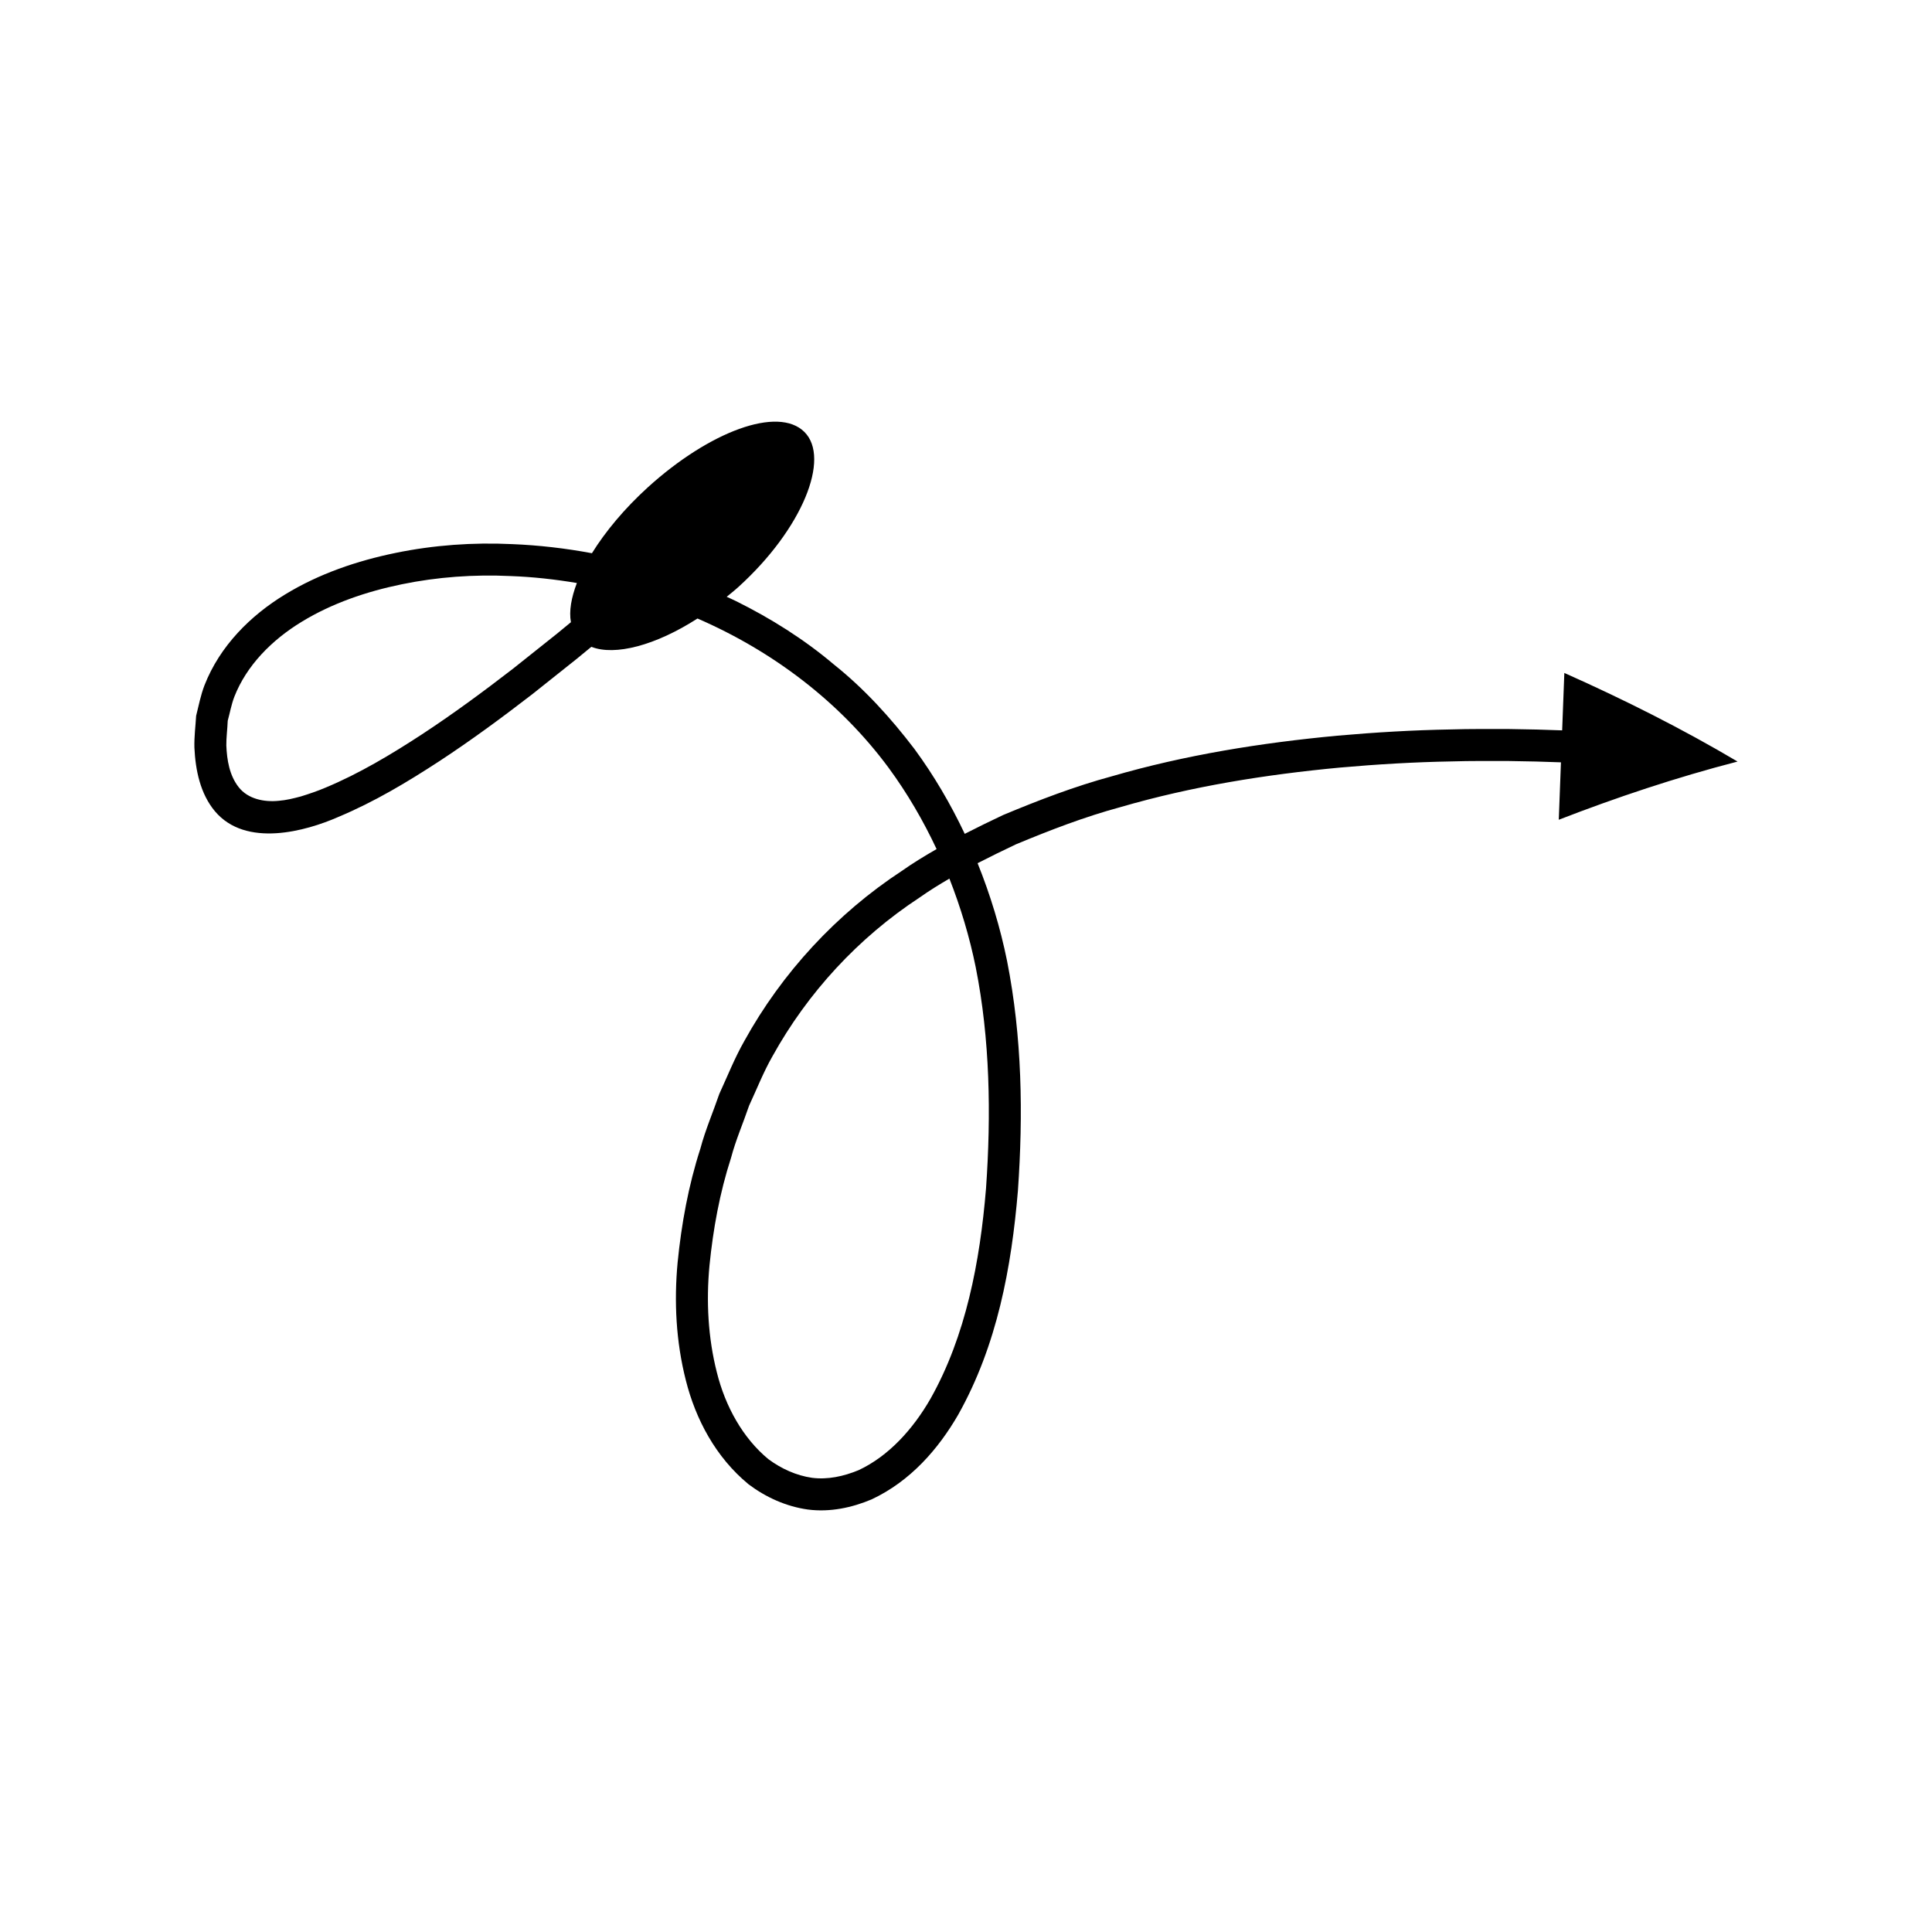 <?xml version="1.0" encoding="UTF-8"?>
<!-- Uploaded to: ICON Repo, www.svgrepo.com, Generator: ICON Repo Mixer Tools -->
<svg fill="#000000" width="800px" height="800px" version="1.1" viewBox="144 144 512 512" xmlns="http://www.w3.org/2000/svg">
 <path d="m233.56 360.54c9.672-4.039 18.43-9.312 26.93-14.859 8.488-5.57 16.613-11.566 24.594-17.723l11.816-9.406 3.812-3.137c6.25 2.465 17.043-0.367 28.129-7.504 19.957 8.66 37.742 22.086 50.68 39.602 4.938 6.719 9.141 13.945 12.688 21.504-3.156 1.812-6.269 3.699-9.258 5.812-17.195 11.281-31.691 26.918-41.695 45.047-2.559 4.492-4.469 9.336-6.629 14.016-1.652 4.84-3.695 9.527-5.016 14.492-3.152 9.746-5.019 19.941-6.039 30.23-0.957 10.305-0.438 20.898 2.188 31.199 2.578 10.242 7.875 20.352 16.641 27.559 4.535 3.402 9.922 5.871 15.715 6.672 5.828 0.754 11.668-0.492 16.863-2.688 10.316-4.828 17.719-13.391 22.961-22.457 10.359-18.477 14.109-39.105 15.816-59.312 1.414-20.246 1.129-40.684-2.871-60.914-1.789-8.832-4.43-17.52-7.812-25.918 3.363-1.727 6.766-3.394 10.184-5.008 9.031-3.754 18.188-7.293 27.691-9.859 18.883-5.504 38.477-8.625 58.156-10.473 9.852-0.871 19.738-1.461 29.648-1.633 4.949-0.156 9.906-0.102 14.863-0.109l7.434 0.137 6.621 0.215-0.578 15.219c15.27-5.918 31.039-11.195 47.379-15.426-14.574-8.633-29.977-16.391-45.906-23.484l-0.578 15.219-6.734-0.219-7.559-0.141c-5.043 0.008-10.086-0.047-15.129 0.113-10.086 0.176-20.172 0.773-30.234 1.664-20.109 1.891-40.191 5.078-59.727 10.766-9.812 2.656-19.355 6.324-28.773 10.254-3.406 1.605-6.801 3.266-10.164 4.984-3.738-7.891-8.16-15.465-13.352-22.52-6.254-8.207-13.258-15.93-21.344-22.375-7.891-6.68-16.699-12.207-25.922-16.781-0.812-0.406-1.648-0.758-2.469-1.145 1.043-0.863 2.094-1.676 3.117-2.613 16.918-15.34 24.477-34.117 17.477-41.074-6.981-6.941-25.188-0.105-41.465 14.652-6.254 5.695-11.277 11.742-14.84 17.488-7.008-1.305-14.109-2.133-21.234-2.414-10.285-0.484-20.664 0.246-30.832 2.34-10.148 2.086-20.195 5.473-29.293 11.027-9.02 5.492-17.234 13.562-21.324 24.062-0.996 2.59-1.535 5.371-2.207 8.066-0.168 2.816-0.531 5.457-0.461 8.426 0.281 6.031 1.566 12.234 5.434 16.867 8.219 9.789 24.203 5.242 32.609 1.559zm169.02 39.816c3.789 19.047 4.098 38.996 2.727 58.574-1.602 19.445-5.359 39.129-14.695 55.711-4.676 8.156-11.164 15.273-19.074 18.969-3.977 1.645-8.203 2.559-12.367 2.019-4.141-0.602-8.062-2.371-11.547-4.941-6.731-5.562-11.406-13.938-13.656-23.02-2.316-9.09-2.848-18.773-1.941-28.355 0.961-9.574 2.691-19.172 5.703-28.465 1.242-4.711 3.219-9.219 4.789-13.844 2.039-4.375 3.797-8.891 6.188-13.074 9.332-16.855 22.746-31.422 39.008-42.086 2.539-1.801 5.191-3.434 7.887-5.004 2.984 7.606 5.348 15.473 6.981 23.516zm-198.23-65.344c0.582-2.121 0.961-4.312 1.754-6.367 3.223-8.254 9.898-15.027 17.848-19.867 7.981-4.879 17.148-8.016 26.539-9.941 9.41-1.938 19.145-2.637 28.82-2.176 5.883 0.215 11.75 0.863 17.566 1.844-1.48 3.891-2.117 7.465-1.574 10.387l-3.766 3.098-11.648 9.273c-7.848 6.059-15.828 11.938-24.059 17.34-8.223 5.375-16.699 10.434-25.5 14.102-2.195 0.934-4.41 1.684-6.621 2.367-1.977 0.523-3.859 0.992-5.816 1.145-3.816 0.395-8.148-0.426-10.645-3.613-2.449-3.121-3.109-7.195-3.269-11.059-0.027-2.019 0.289-4.359 0.371-6.531z"/>
</svg>